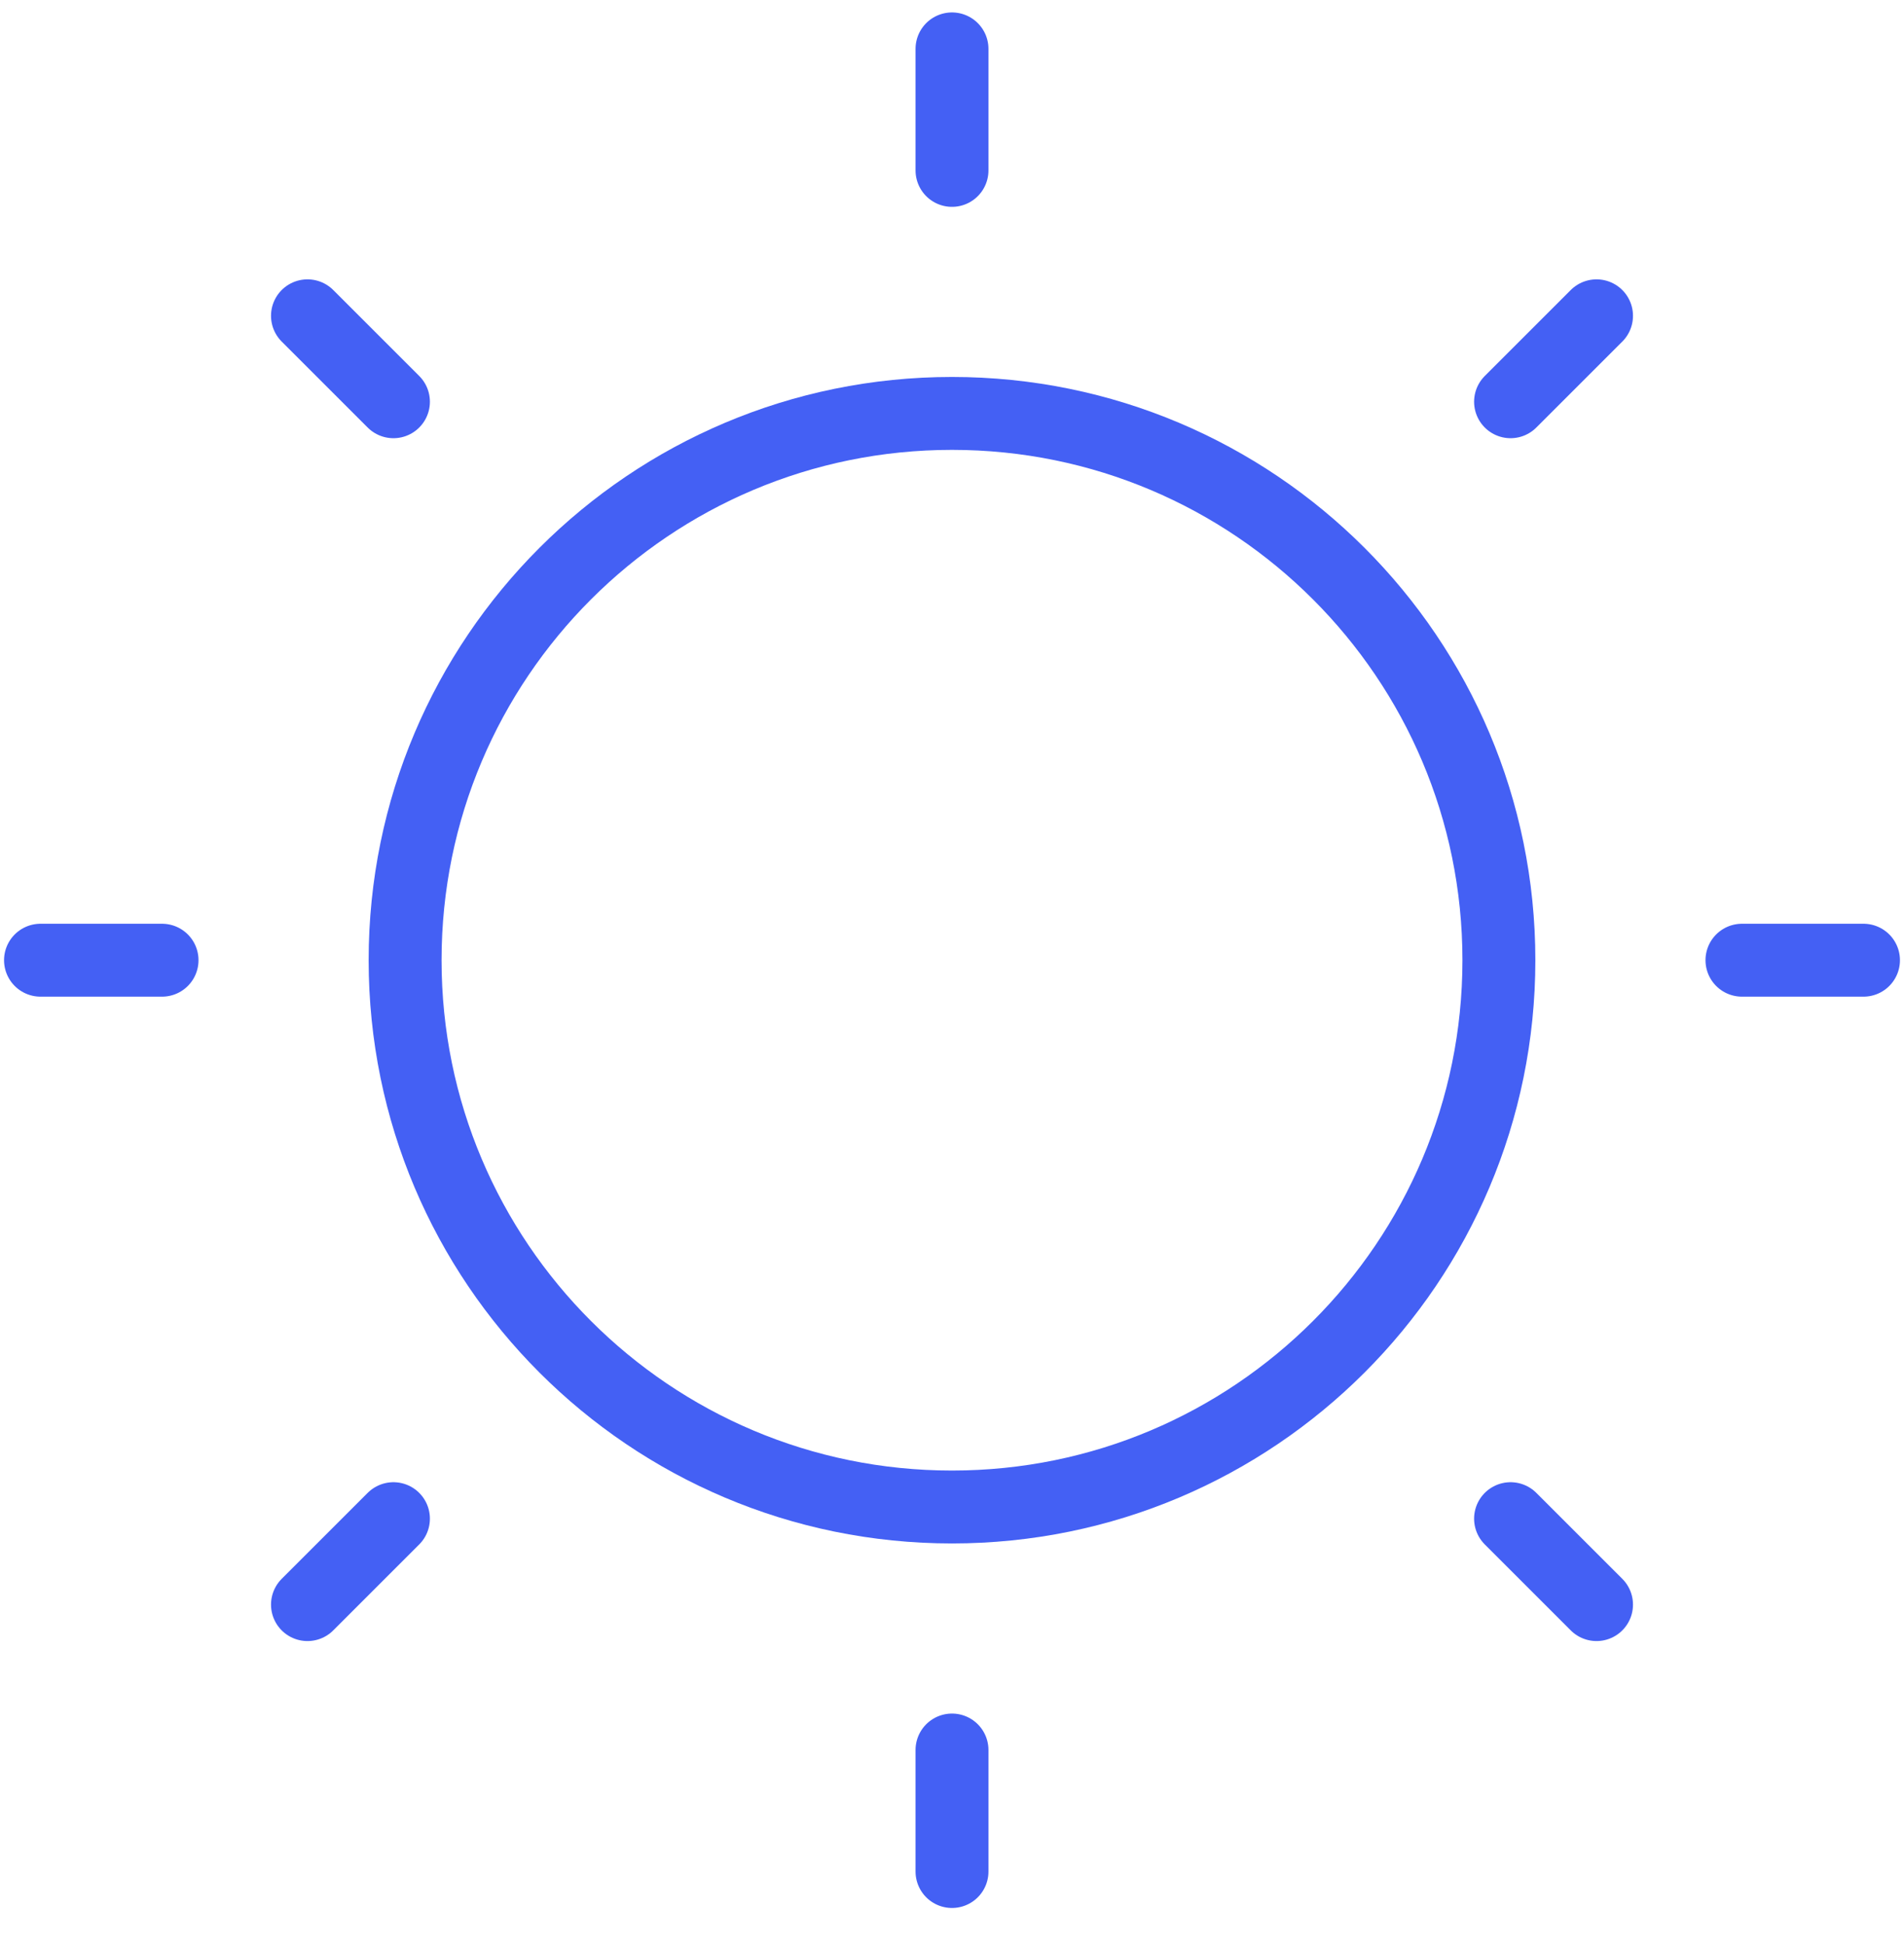 <svg width="47" height="48" viewBox="0 0 47 48" fill="none" xmlns="http://www.w3.org/2000/svg">
<path d="M23.5 37.207C30.956 37.207 37 31.163 37 23.707C37 16.251 30.956 10.207 23.5 10.207C16.044 10.207 10 16.251 10 23.707C10 31.163 16.044 37.207 23.5 37.207Z" stroke="#4460F4" stroke-width="1.8" stroke-linecap="round" stroke-linejoin="round"/>
<path d="M23.5 4.207V1.207" stroke="#4460F4" stroke-width="1.8" stroke-linecap="round" stroke-linejoin="round"/>
<path d="M37.288 9.919L39.41 7.797" stroke="#4460F4" stroke-width="1.8" stroke-linecap="round" stroke-linejoin="round"/>
<path d="M43 23.707H46" stroke="#4460F4" stroke-width="1.8" stroke-linecap="round" stroke-linejoin="round"/>
<path d="M37.288 37.495L39.41 39.617" stroke="#4460F4" stroke-width="1.8" stroke-linecap="round" stroke-linejoin="round"/>
<path d="M23.5 43.207V46.207" stroke="#4460F4" stroke-width="1.8" stroke-linecap="round" stroke-linejoin="round"/>
<path d="M9.712 37.495L7.59 39.617" stroke="#4460F4" stroke-width="1.8" stroke-linecap="round" stroke-linejoin="round"/>
<path d="M4 23.707H1" stroke="#4460F4" stroke-width="1.8" stroke-linecap="round" stroke-linejoin="round"/>
<path d="M9.712 9.919L7.59 7.797" stroke="#4460F4" stroke-width="1.8" stroke-linecap="round" stroke-linejoin="round"/>
</svg>
